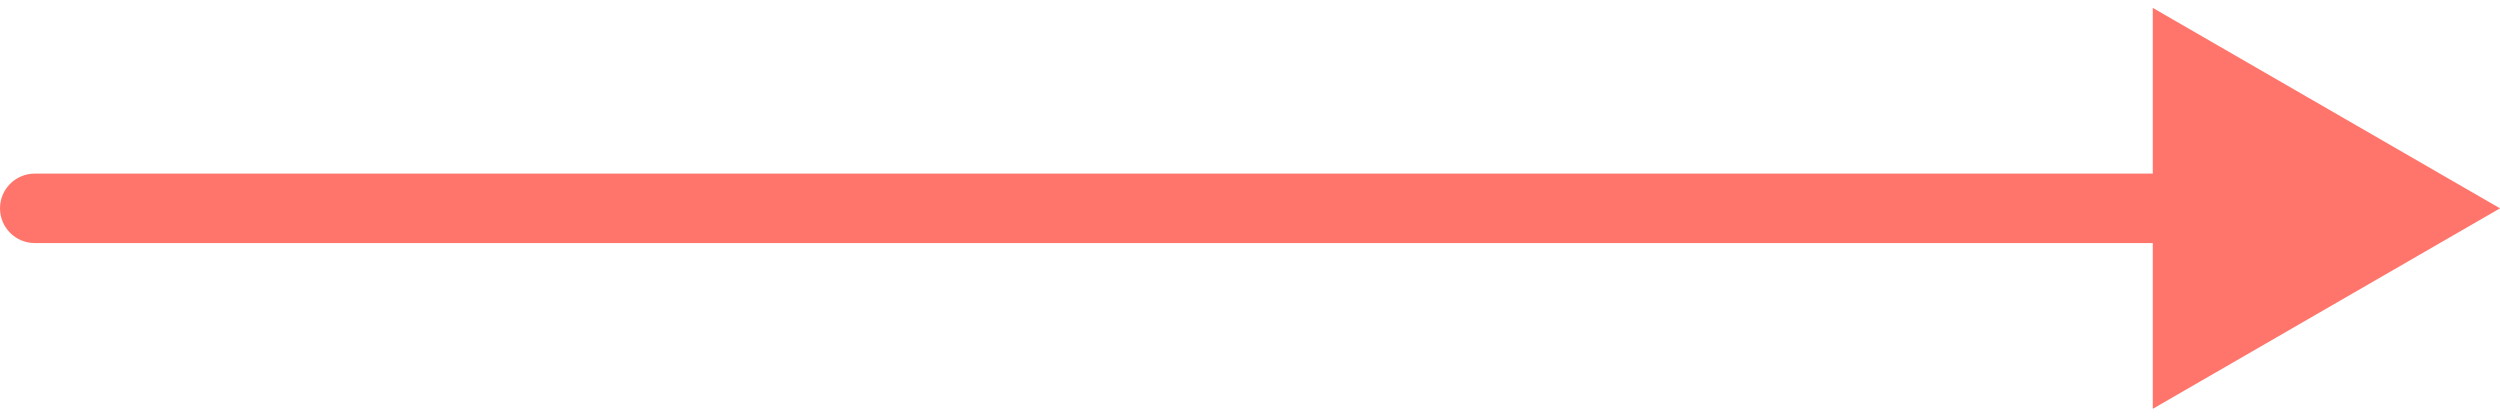 <?xml version="1.0" encoding="UTF-8"?> <svg xmlns="http://www.w3.org/2000/svg" width="72" height="12" viewBox="0 0 72 12" fill="none"><path d="M1 5C0.448 5 4.82823e-08 5.448 0 6C-4.82823e-08 6.552 0.448 7 1 7L1 5ZM72 6L62 0.227L62 11.774L72 6ZM1 7L63 7L63 5L1 5L1 7Z" fill="#FF756B"></path></svg> 